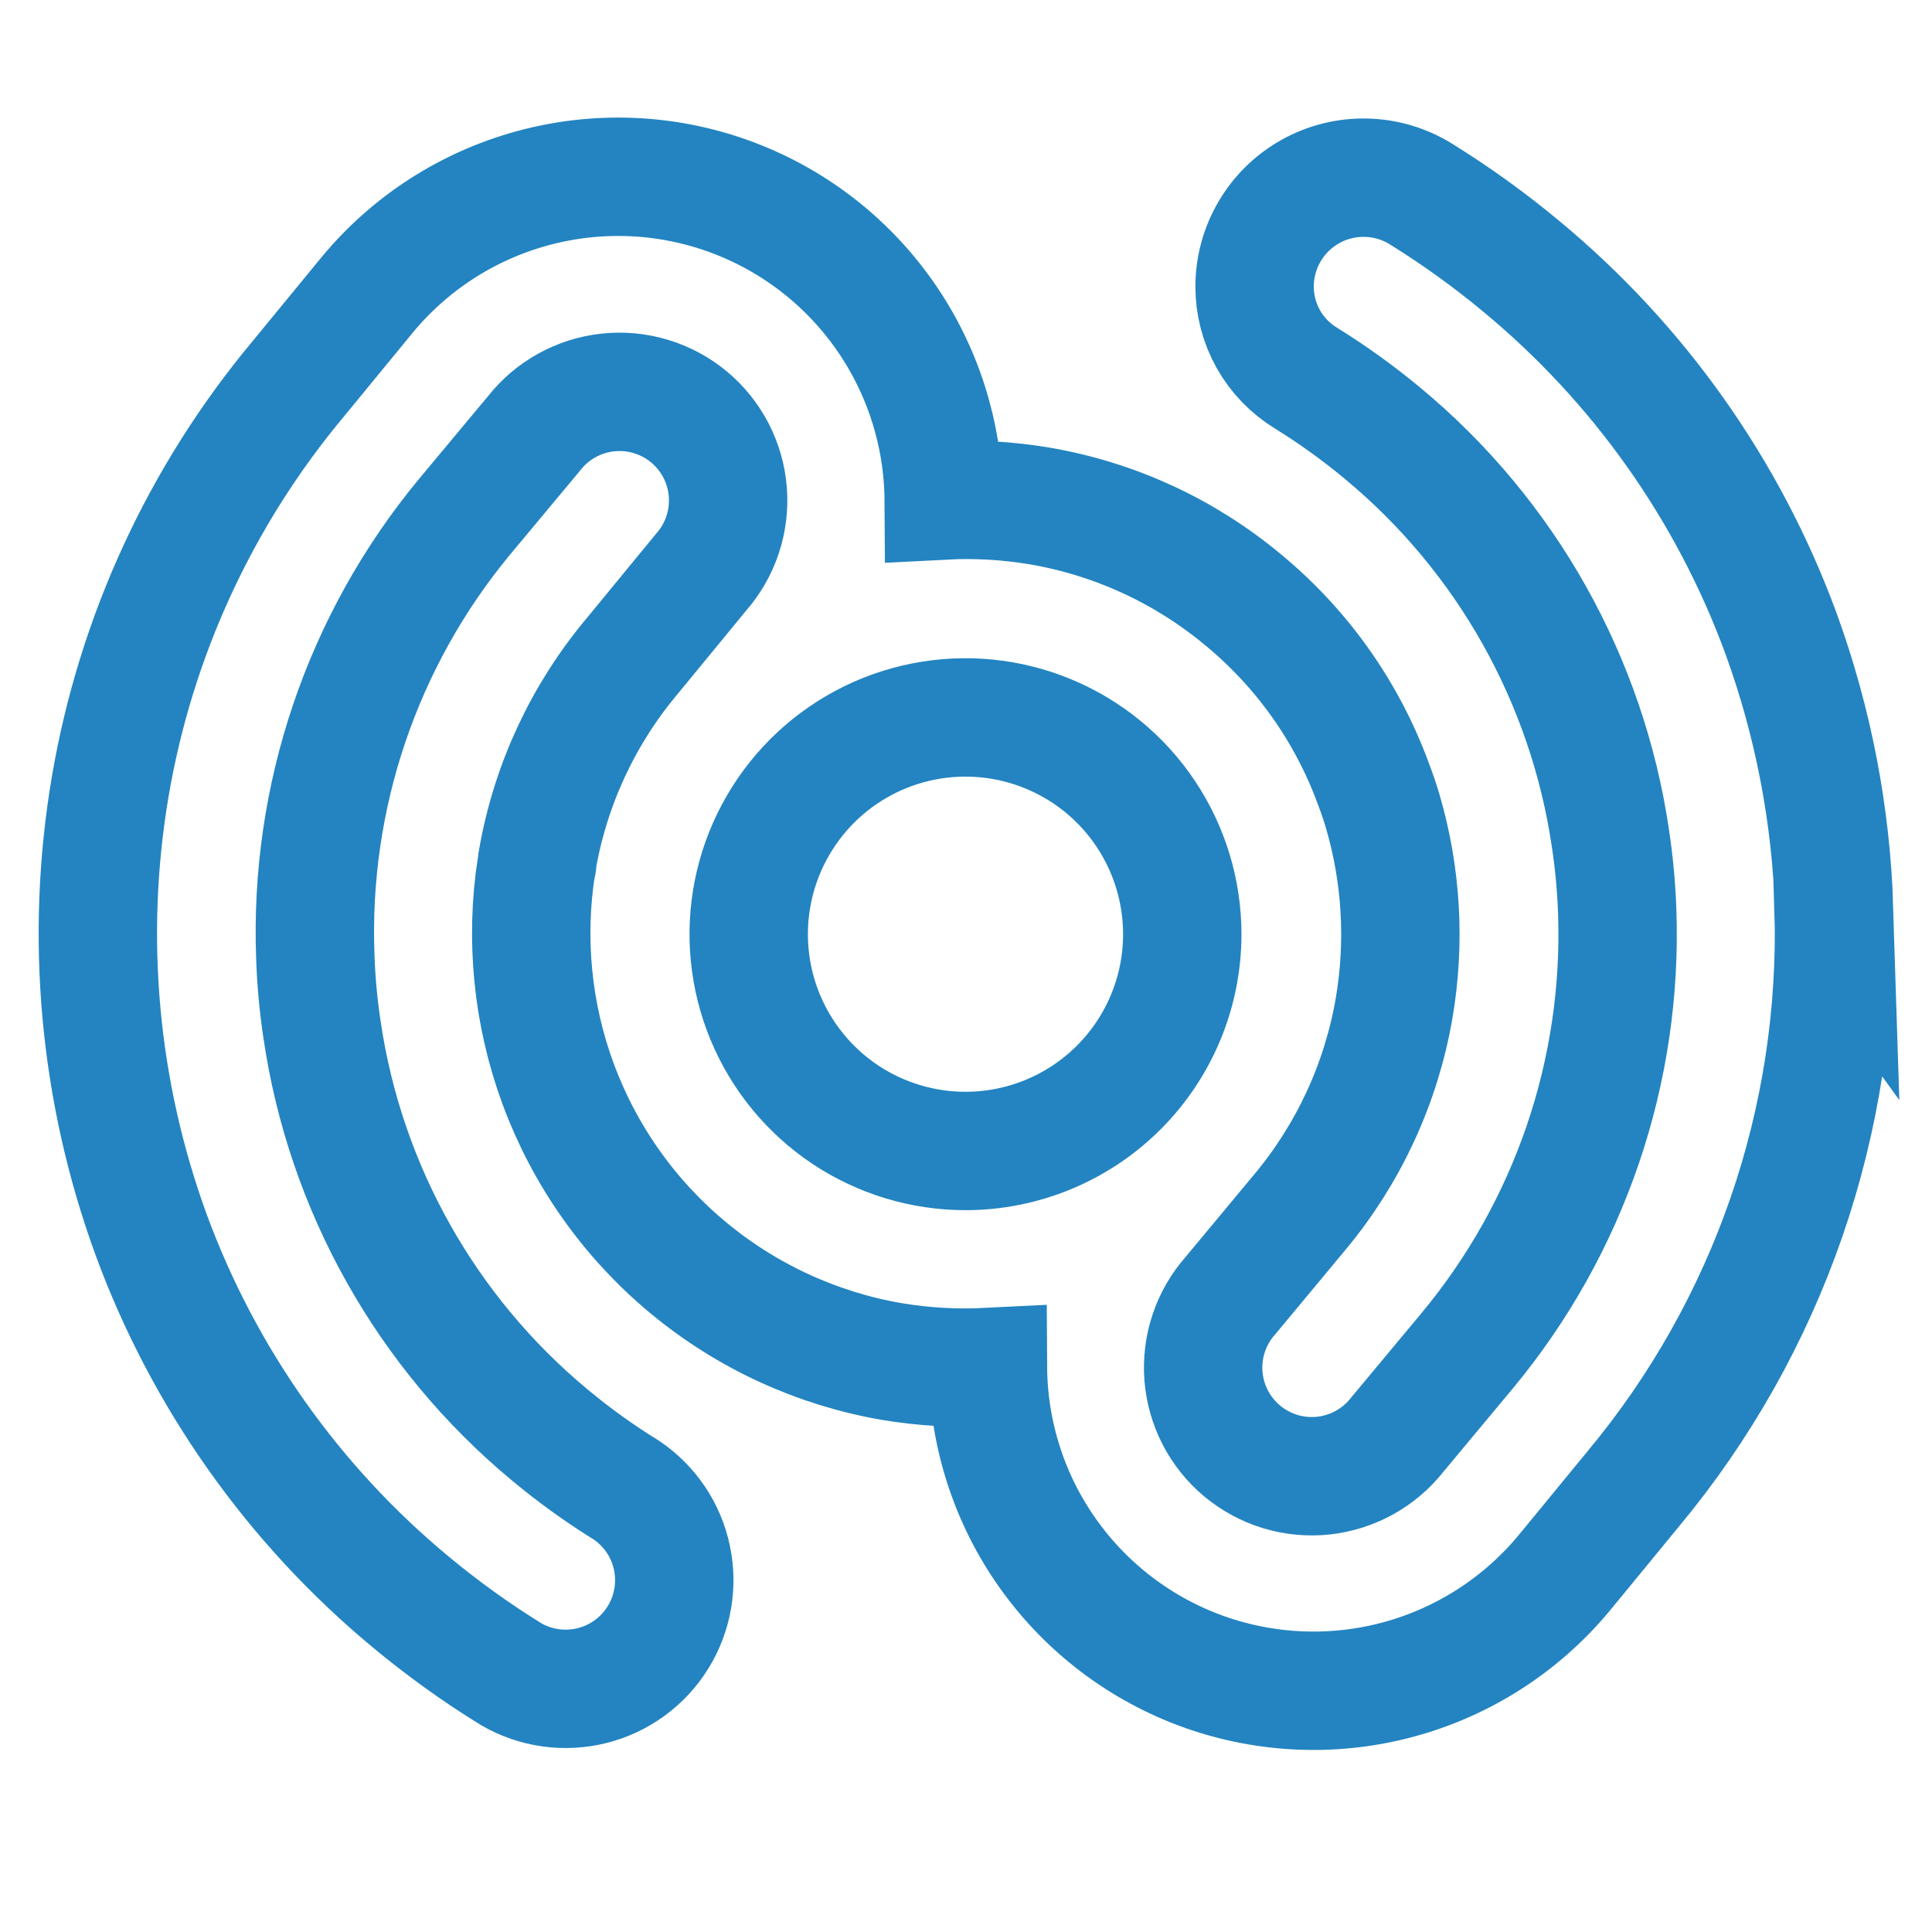 <svg width="51" height="51" viewBox="0 0 51 51" fill="none" xmlns="http://www.w3.org/2000/svg">
<g clip-path="url(#clip0_2132_25313)">
<path d="M48.416 24C48.338 21.515 47.864 19.058 47.014 16.722C45.626 12.941 43.259 9.596 40.156 7.028C39.318 6.331 38.432 5.693 37.505 5.119C37.07 4.85 36.571 4.702 36.059 4.691C35.548 4.679 35.042 4.804 34.595 5.053C34.148 5.302 33.775 5.666 33.516 6.107C33.256 6.548 33.119 7.05 33.118 7.561C33.117 8.047 33.242 8.525 33.479 8.949C33.717 9.373 34.06 9.728 34.475 9.982C35.182 10.419 35.858 10.906 36.497 11.438C39.757 14.139 41.9 17.952 42.513 22.141C42.608 22.772 42.667 23.408 42.69 24.045C42.843 28.275 41.43 32.413 38.722 35.666L36.886 37.87C36.649 38.172 36.354 38.423 36.018 38.609C35.683 38.795 35.313 38.912 34.931 38.953C34.55 38.993 34.164 38.957 33.797 38.846C33.429 38.734 33.088 38.55 32.793 38.305C32.498 38.059 32.255 37.757 32.079 37.416C31.903 37.075 31.798 36.702 31.768 36.319C31.739 35.936 31.787 35.552 31.909 35.188C32.032 34.824 32.225 34.488 32.48 34.201L34.312 31.998C35.6 30.455 36.458 28.6 36.8 26.619C37.098 24.88 36.995 23.096 36.497 21.404C36.424 21.159 36.343 20.92 36.252 20.684C35.559 18.796 34.378 17.126 32.828 15.844C31.284 14.552 29.425 13.694 27.441 13.356C26.605 13.216 25.757 13.167 24.912 13.211C24.901 11.447 24.348 9.728 23.327 8.289C22.306 6.849 20.867 5.759 19.205 5.166C17.543 4.573 15.738 4.506 14.037 4.975C12.335 5.443 10.819 6.423 9.694 7.783L7.885 9.986C5.301 13.075 3.584 16.795 2.909 20.766C2.236 24.736 2.609 28.813 3.99 32.595C5.379 36.374 7.744 39.719 10.843 42.289C11.683 42.987 12.57 43.625 13.499 44.198C14.143 44.569 14.906 44.676 15.627 44.496C16.348 44.316 16.971 43.863 17.364 43.232C17.758 42.602 17.891 41.843 17.736 41.116C17.582 40.389 17.151 39.751 16.534 39.335C15.826 38.898 15.151 38.411 14.512 37.879C11.255 35.175 9.114 31.363 8.5 27.176C8.405 26.545 8.346 25.909 8.324 25.271C8.16 21.044 9.562 16.904 12.259 13.646L14.096 11.443C14.333 11.14 14.627 10.889 14.963 10.703C15.299 10.517 15.668 10.4 16.05 10.36C16.432 10.319 16.818 10.355 17.185 10.467C17.552 10.578 17.894 10.762 18.189 11.007C18.484 11.253 18.726 11.555 18.902 11.896C19.078 12.237 19.184 12.61 19.213 12.993C19.242 13.376 19.194 13.761 19.072 14.124C18.95 14.488 18.756 14.824 18.502 15.111L16.692 17.314C15.397 18.854 14.532 20.71 14.186 22.693C14.186 22.752 14.186 22.811 14.159 22.869C13.859 24.802 14.057 26.779 14.734 28.614C15.431 30.501 16.612 32.172 18.159 33.458C19.705 34.744 21.563 35.601 23.546 35.942C24.382 36.081 25.232 36.13 26.079 36.087C26.089 37.852 26.642 39.571 27.663 41.01C28.684 42.449 30.124 43.54 31.786 44.133C33.448 44.725 35.252 44.792 36.954 44.324C38.655 43.856 40.171 42.875 41.296 41.516L43.106 39.312C46.683 35.02 48.567 29.567 48.403 23.982L48.416 24ZM25.486 30.383C24.355 30.383 23.248 30.047 22.307 29.419C21.366 28.79 20.633 27.896 20.2 26.851C19.766 25.805 19.653 24.654 19.874 23.544C20.095 22.434 20.64 21.415 21.44 20.614C22.24 19.814 23.26 19.269 24.37 19.048C25.48 18.827 26.631 18.941 27.676 19.374C28.722 19.807 29.615 20.54 30.244 21.481C30.873 22.422 31.209 23.529 31.209 24.661C31.209 26.178 30.606 27.634 29.533 28.707C28.459 29.78 27.004 30.383 25.486 30.383Z" stroke="#2384C1" stroke-width="3.125"/>
</g>
<defs>
<clipPath id="clip0_2132_25313">
<rect width="50" height="50" fill="white" transform="translate(0.5 0.5)"/>
</clipPath>
</defs>
</svg>
